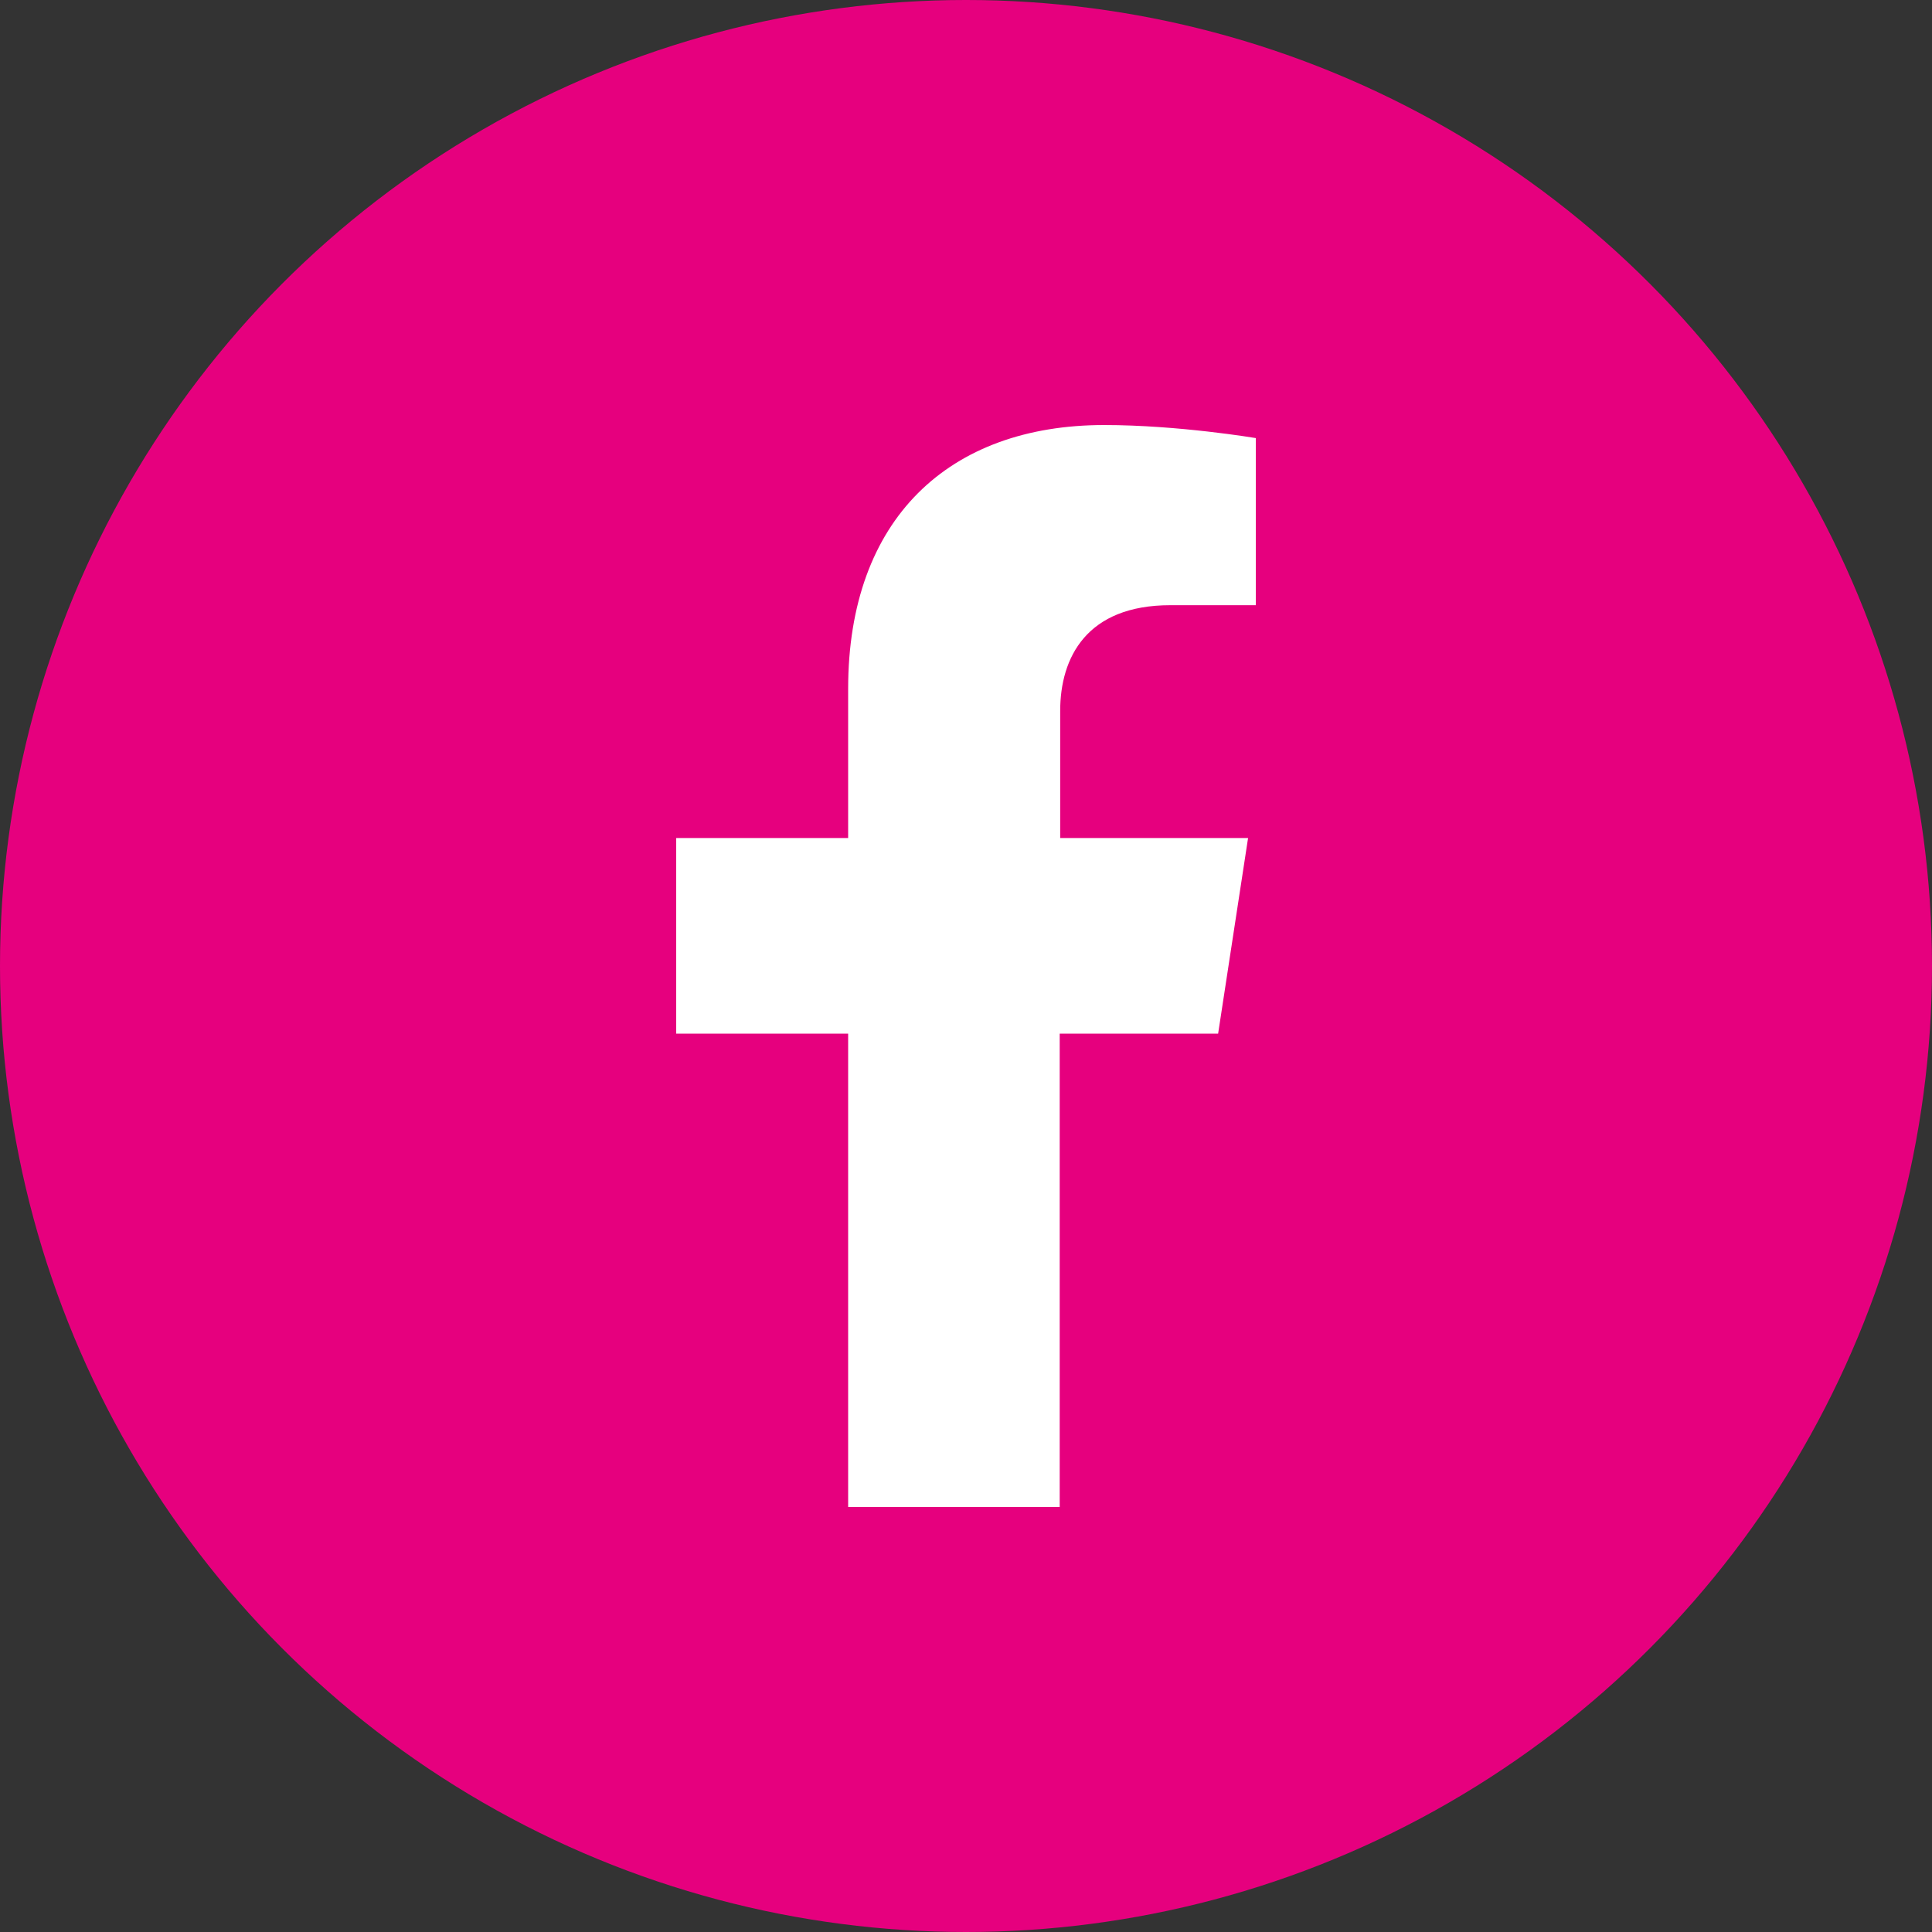 <?xml version="1.0" encoding="utf-8"?>
<!-- Generator: Adobe Illustrator 26.4.0, SVG Export Plug-In . SVG Version: 6.00 Build 0)  -->
<svg version="1.1" id="Laag_1" xmlns="http://www.w3.org/2000/svg" xmlns:xlink="http://www.w3.org/1999/xlink" x="0px" y="0px"
	 viewBox="0 0 40 40" style="enable-background:new 0 0 40 40;" xml:space="preserve">
<rect x="0" y="0" width="40" height="40" fill="#333333" stroke="none"/>
<style type="text/css">
	.st0{fill:#E6007E;}
	.st1{fill:#FFFFFF;}
</style>
<circle class="st0" cx="20" cy="20" r="20"/>
<path class="st1" d="M25.22,21.4l0.62-4.05h-3.89v-2.63c0-1.11,0.55-2.19,2.28-2.19H26V9.07c0,0-1.6-0.27-3.14-0.27
	c-3.21,0-5.3,1.94-5.3,5.46v3.09H14v4.05h3.56v9.8h4.38v-9.8H25.22z"/>
</svg>